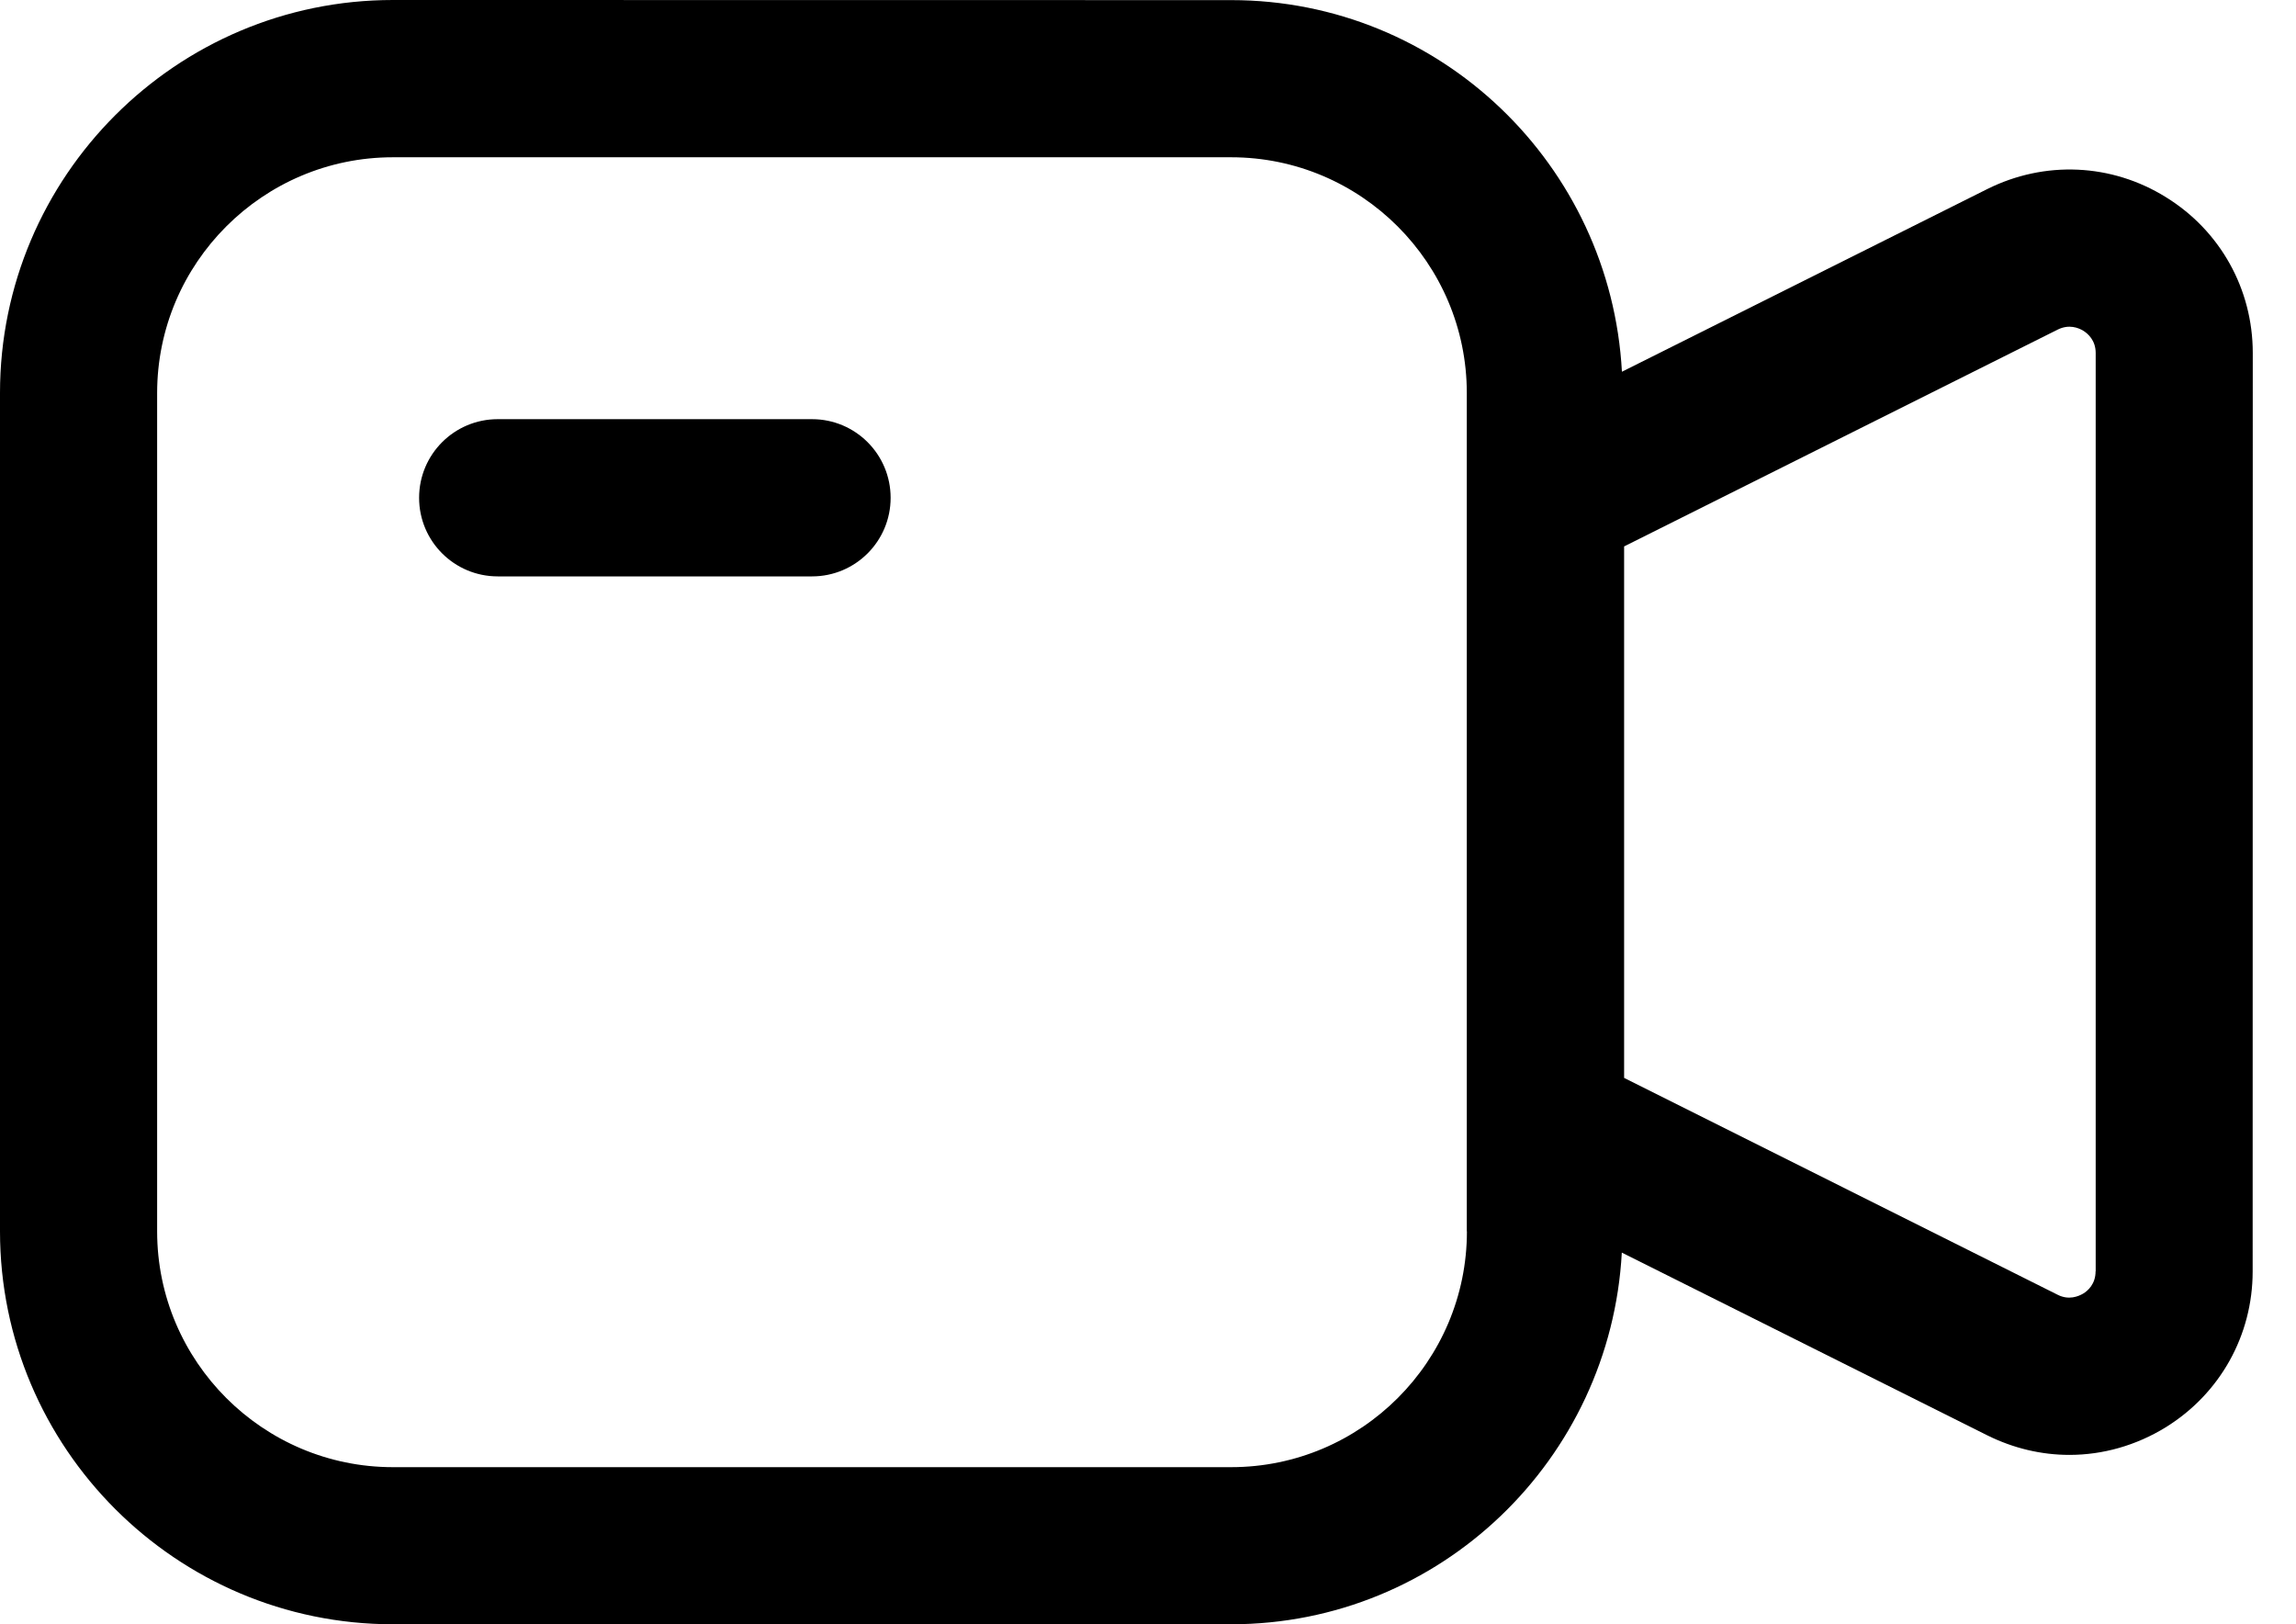 <svg width="41" height="29" viewBox="0 0 41 29" fill="none" xmlns="http://www.w3.org/2000/svg">
<path d="M38.675 3.519C37.705 2.917 36.513 2.864 35.488 3.375L28.963 6.637C28.762 2.948 25.723 0.002 21.985 0.002L7.016 0C3.147 0 0 3.149 0 7.016V21.984C0 25.852 3.147 29 7.016 29H21.984C25.722 29 28.76 26.053 28.961 22.364L35.488 25.627C35.955 25.859 36.455 25.976 36.953 25.976C37.549 25.976 38.144 25.809 38.674 25.483C39.645 24.882 40.226 23.841 40.226 22.7L40.228 6.302C40.228 5.16 39.647 4.118 38.675 3.519ZM26.195 21.985C26.195 24.306 24.306 26.195 21.985 26.195H7.016C4.695 26.195 2.806 24.306 2.806 21.985V7.018C2.806 4.697 4.695 2.808 7.016 2.808H21.984C24.304 2.808 26.193 4.697 26.193 7.018V21.985H26.195ZM37.421 22.699C37.421 22.925 37.283 23.047 37.198 23.097C37.114 23.146 36.942 23.218 36.744 23.117L29.002 19.245V9.756L36.744 5.885C36.949 5.783 37.118 5.855 37.2 5.904C37.283 5.955 37.423 6.076 37.423 6.302V22.699L37.421 22.699ZM15.904 8.888C15.904 9.663 15.276 10.291 14.501 10.291H8.888C8.112 10.291 7.484 9.663 7.484 8.888C7.484 8.112 8.112 7.484 8.888 7.484H14.501C15.276 7.484 15.904 8.112 15.904 8.888Z" fill="black"/>
</svg>
